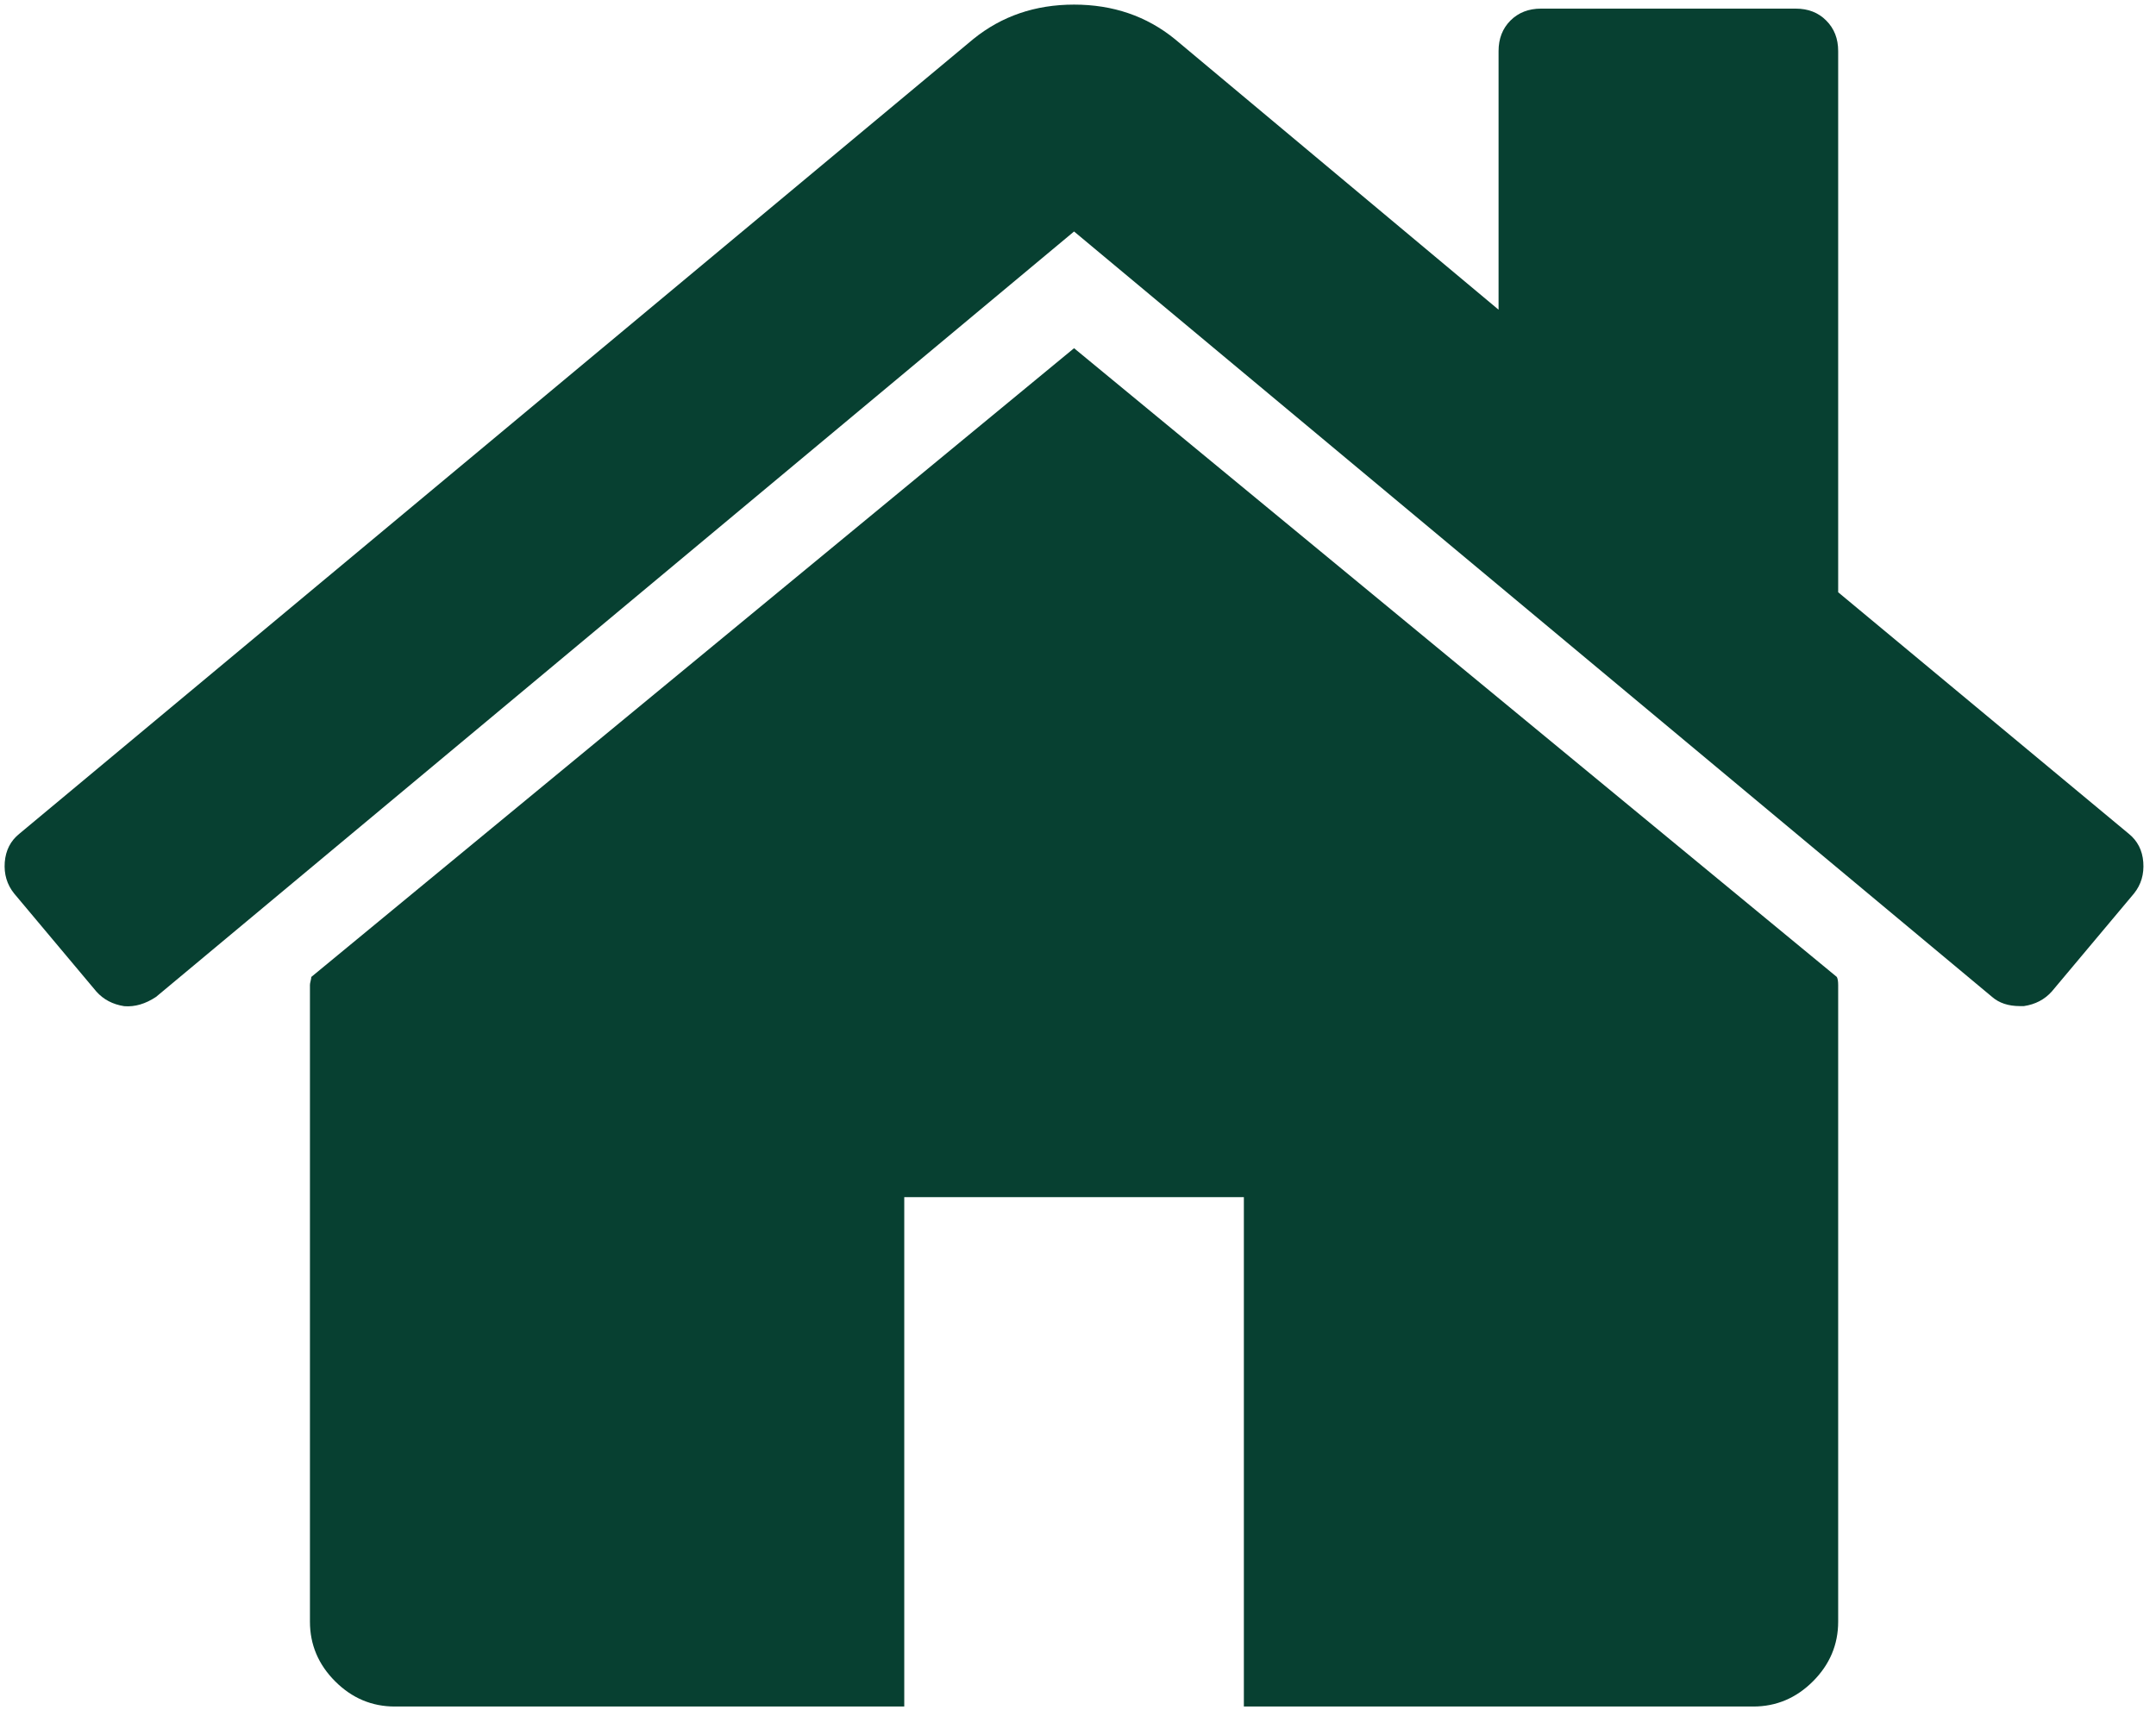 <?xml version="1.0" encoding="UTF-8"?>
<svg width="29px" height="23px" viewBox="0 0 29 23" version="1.1" xmlns="http://www.w3.org/2000/svg" xmlns:xlink="http://www.w3.org/1999/xlink">
    <!-- Generator: Sketch 55.1 (78136) - https://sketchapp.com -->
    <title>domek</title>
    <desc>Created with Sketch.</desc>
    <g id="Page-1" stroke="none" stroke-width="1" fill="none" fill-rule="evenodd">
        <g id="menu-scroll" transform="translate(-25, -19)" fill="#074031" fill-rule="nonzero">
            <path d="M39.447,23.684 L49.707,32.142 C49.719,32.165 49.725,32.201 49.725,32.249 L49.725,40.814 C49.725,41.123 49.612,41.391 49.386,41.617 C49.16,41.843 48.892,41.956 48.583,41.956 L41.731,41.956 L41.731,35.104 L37.163,35.104 L37.163,41.956 L30.311,41.956 C30.001,41.956 29.734,41.843 29.508,41.617 C29.282,41.391 29.169,41.123 29.169,40.814 L29.169,32.249 C29.169,32.237 29.172,32.219 29.178,32.196 C29.184,32.172 29.187,32.154 29.187,32.142 L39.447,23.684 Z M53.633,30.215 C53.751,30.31 53.817,30.438 53.829,30.598 C53.841,30.759 53.8,30.899 53.705,31.018 L52.598,32.338 C52.502,32.445 52.378,32.511 52.223,32.534 L52.17,32.534 C52.015,32.534 51.89,32.493 51.795,32.41 L39.447,22.114 L27.099,32.41 C26.956,32.505 26.813,32.547 26.67,32.535 C26.516,32.511 26.391,32.445 26.296,32.338 L25.189,31.018 C25.094,30.899 25.052,30.759 25.064,30.598 C25.077,30.438 25.142,30.31 25.261,30.215 L38.091,19.526 C38.472,19.217 38.924,19.062 39.447,19.062 C39.971,19.062 40.423,19.217 40.803,19.526 L45.157,23.166 L45.157,19.687 C45.157,19.52 45.21,19.384 45.317,19.276 C45.425,19.169 45.561,19.116 45.728,19.116 L49.154,19.116 C49.321,19.116 49.458,19.169 49.564,19.276 C49.672,19.384 49.725,19.52 49.725,19.687 L49.725,26.967 L53.633,30.215 Z" id="domek"></path>
        </g>
    </g>
</svg>